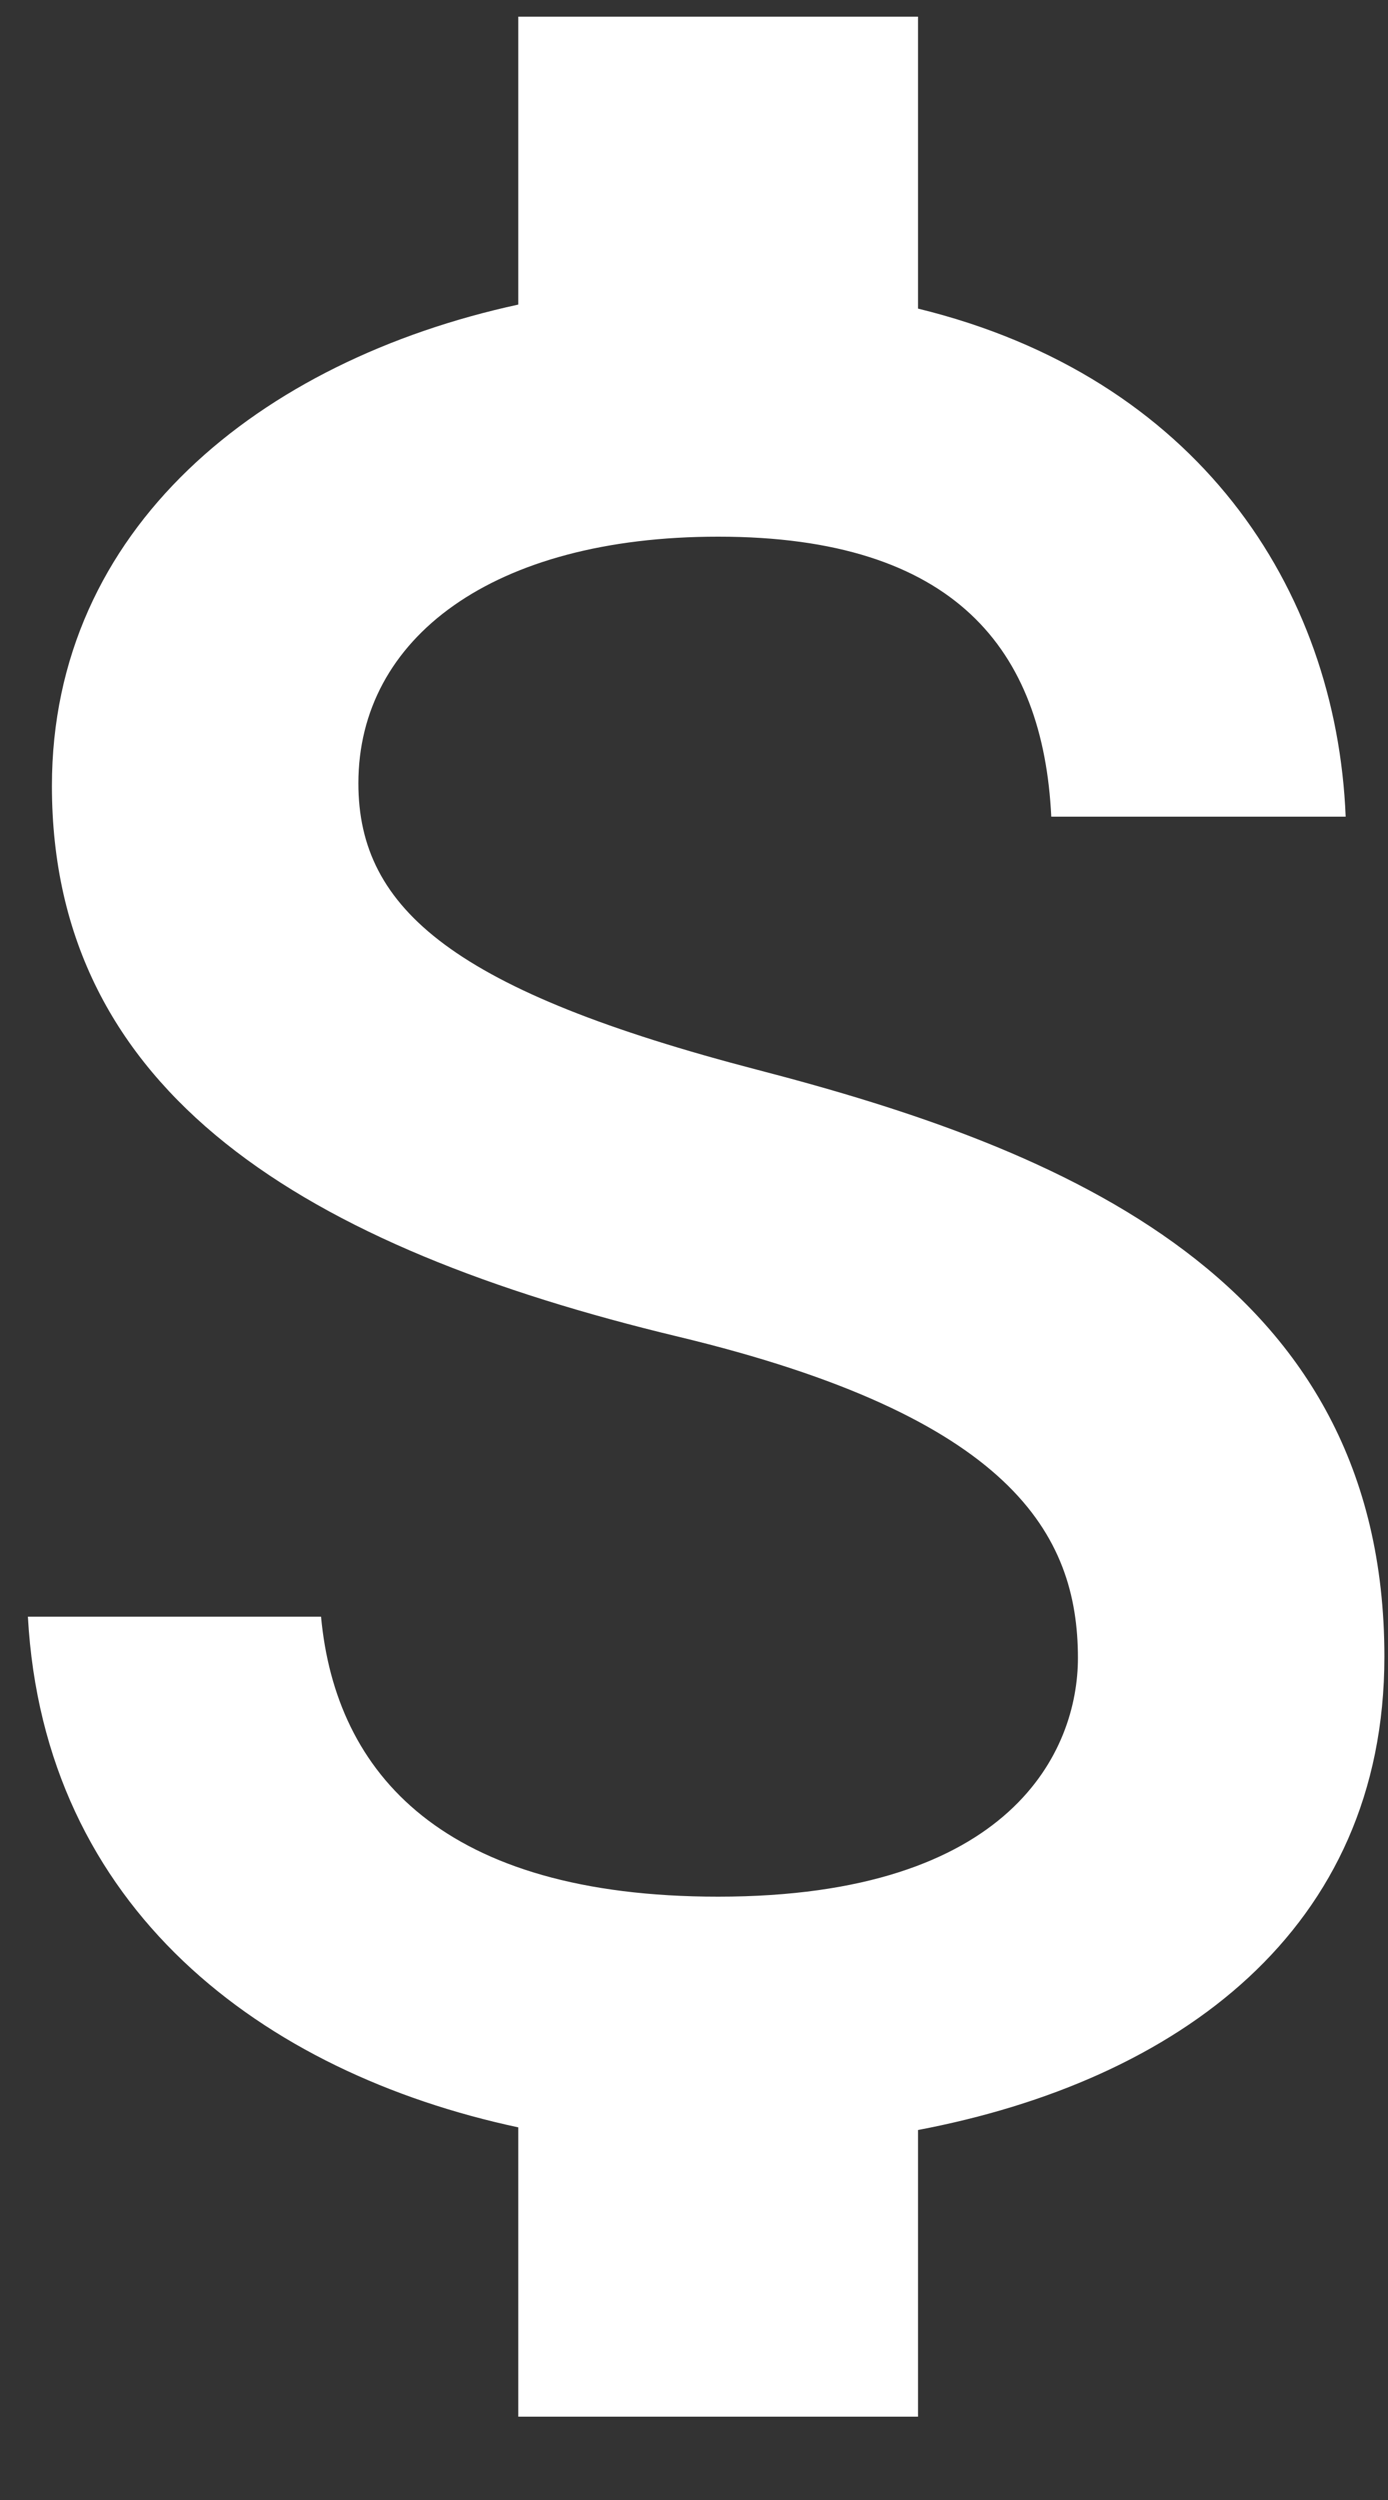 <svg width="10" height="18" viewBox="0 0 10 18" fill="none" xmlns="http://www.w3.org/2000/svg">
<rect x="0" y="0" width="10" height="18" fill="#333333" stroke="none"/>
<path d="M5.462 7.704C3.282 7.137 2.582 6.552 2.582 5.64C2.582 4.593 3.551 3.864 5.174 3.864C6.882 3.864 7.516 4.68 7.574 5.88H9.695C9.628 4.229 8.62 2.712 6.614 2.222V0.12H3.734V2.193C1.871 2.597 0.374 3.806 0.374 5.659C0.374 7.877 2.207 8.981 4.886 9.624C7.286 10.2 7.766 11.045 7.766 11.938C7.766 12.6 7.295 13.656 5.174 13.656C3.196 13.656 2.418 12.773 2.313 11.64H0.201C0.316 13.742 1.89 14.923 3.734 15.317V17.4H6.614V15.336C8.486 14.981 9.974 13.896 9.974 11.928C9.974 9.201 7.641 8.27 5.462 7.704Z" fill="white"/>
</svg>
